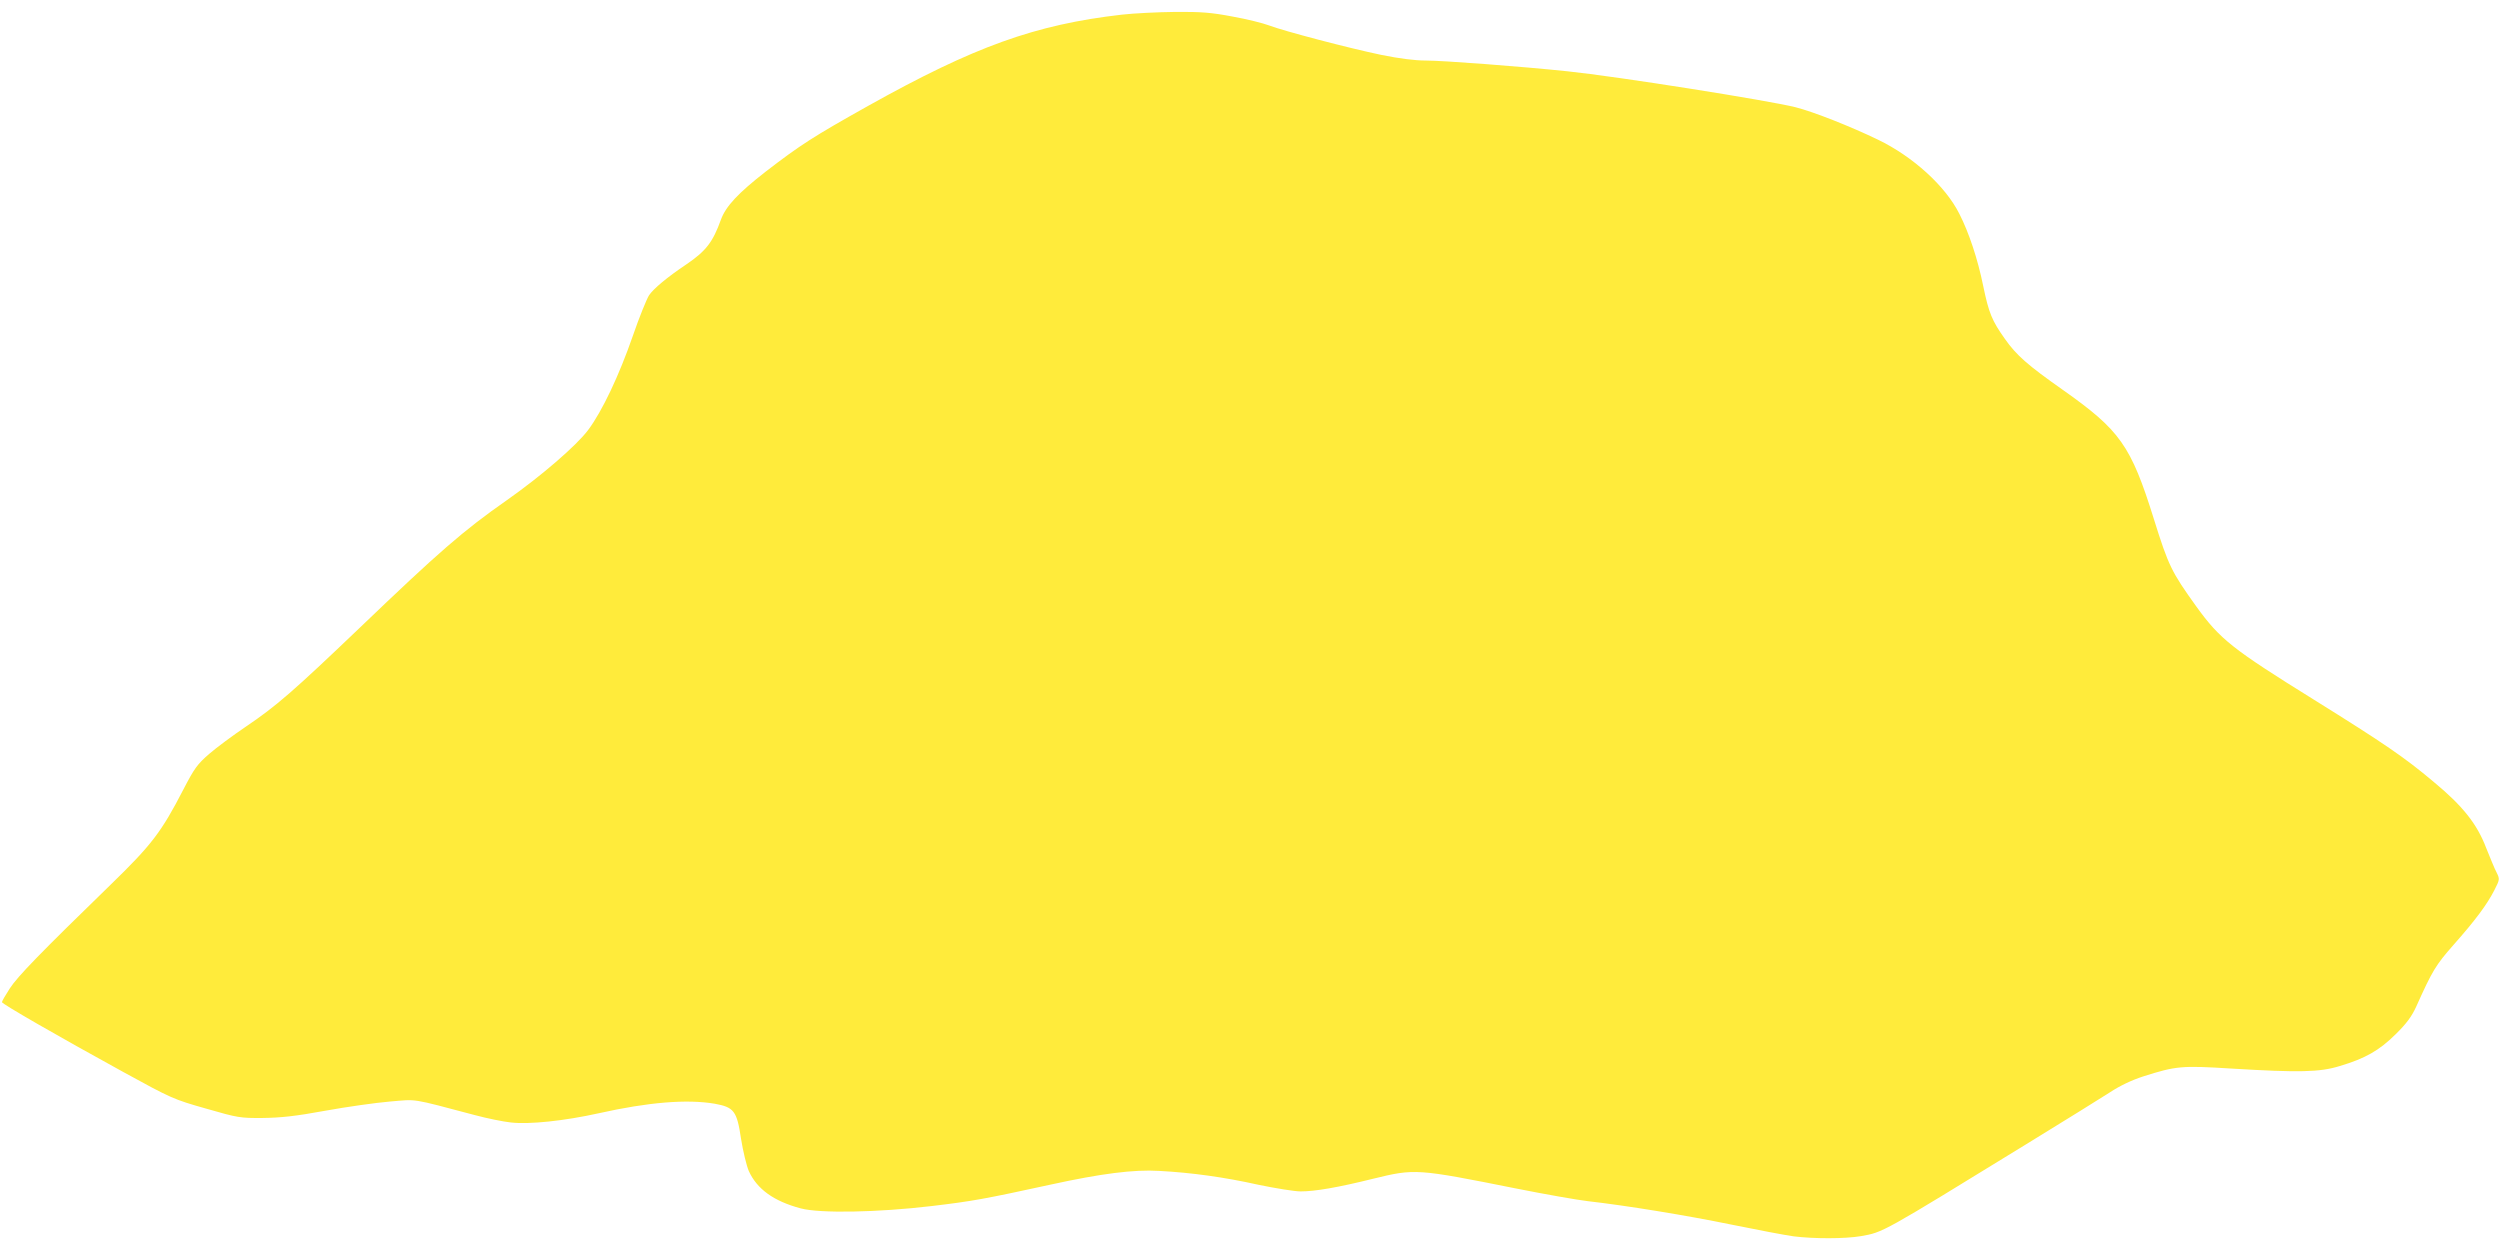 <?xml version="1.0" standalone="no"?>
<!DOCTYPE svg PUBLIC "-//W3C//DTD SVG 20010904//EN"
 "http://www.w3.org/TR/2001/REC-SVG-20010904/DTD/svg10.dtd">
<svg version="1.0" xmlns="http://www.w3.org/2000/svg"
 width="1280pt" height="640pt" viewBox="0 0 1280 640"
 preserveAspectRatio="xMidYMid meet">
<g transform="translate(0,640) scale(0.1,-0.1)"
fill="#ffeb3b" stroke="none">
<path d="M5744 6325 c-444 -51 -755 -163 -1299 -467 -280 -157 -346 -199 -525
-337 -140 -109 -204 -177 -229 -246 -41 -114 -76 -160 -176 -228 -100 -67
-169 -125 -192 -159 -12 -19 -50 -112 -83 -208 -70 -202 -157 -386 -229 -482
-60 -80 -241 -236 -416 -359 -223 -156 -346 -263 -755 -655 -338 -323 -425
-399 -582 -505 -65 -44 -149 -106 -187 -139 -61 -53 -76 -74 -132 -182 -113
-219 -163 -284 -373 -488 -358 -348 -476 -469 -516 -531 -22 -34 -40 -65 -40
-70 0 -9 283 -172 620 -357 248 -136 259 -141 425 -188 163 -47 175 -49 290
-48 91 1 168 9 320 37 110 20 259 41 330 47 144 12 102 19 435 -69 63 -17 147
-34 185 -38 94 -11 274 8 450 47 255 57 452 73 594 49 99 -18 114 -37 135
-179 10 -63 28 -138 40 -166 42 -92 127 -154 266 -191 98 -26 392 -21 670 12
210 25 270 36 610 110 256 56 425 78 555 70 167 -9 333 -32 508 -71 87 -18
185 -34 216 -34 74 0 191 20 372 65 213 52 221 52 731 -50 150 -30 316 -59
368 -65 193 -22 502 -72 735 -120 132 -27 275 -54 318 -60 103 -13 264 -13
345 1 114 20 103 14 847 471 193 118 385 238 429 266 50 33 111 62 170 81 167
53 194 56 450 40 348 -21 453 -19 556 13 131 39 202 80 285 162 56 55 82 90
106 142 82 183 100 213 190 315 116 131 173 209 210 281 28 55 28 57 12 90
-10 18 -33 75 -54 127 -47 123 -119 214 -270 339 -149 125 -248 193 -614 421
-415 258 -478 307 -600 476 -127 177 -142 207 -217 447 -118 378 -173 455
-468 663 -179 126 -236 176 -295 260 -66 93 -82 131 -111 271 -28 138 -73 273
-122 369 -71 142 -237 293 -417 380 -141 68 -328 142 -422 166 -140 35 -916
158 -1168 184 -239 25 -636 55 -725 55 -55 0 -135 10 -228 29 -164 34 -499
122 -575 151 -29 11 -112 32 -185 45 -110 21 -162 25 -295 24 -89 -1 -212 -7
-273 -14z"/>
</g>
</svg>
